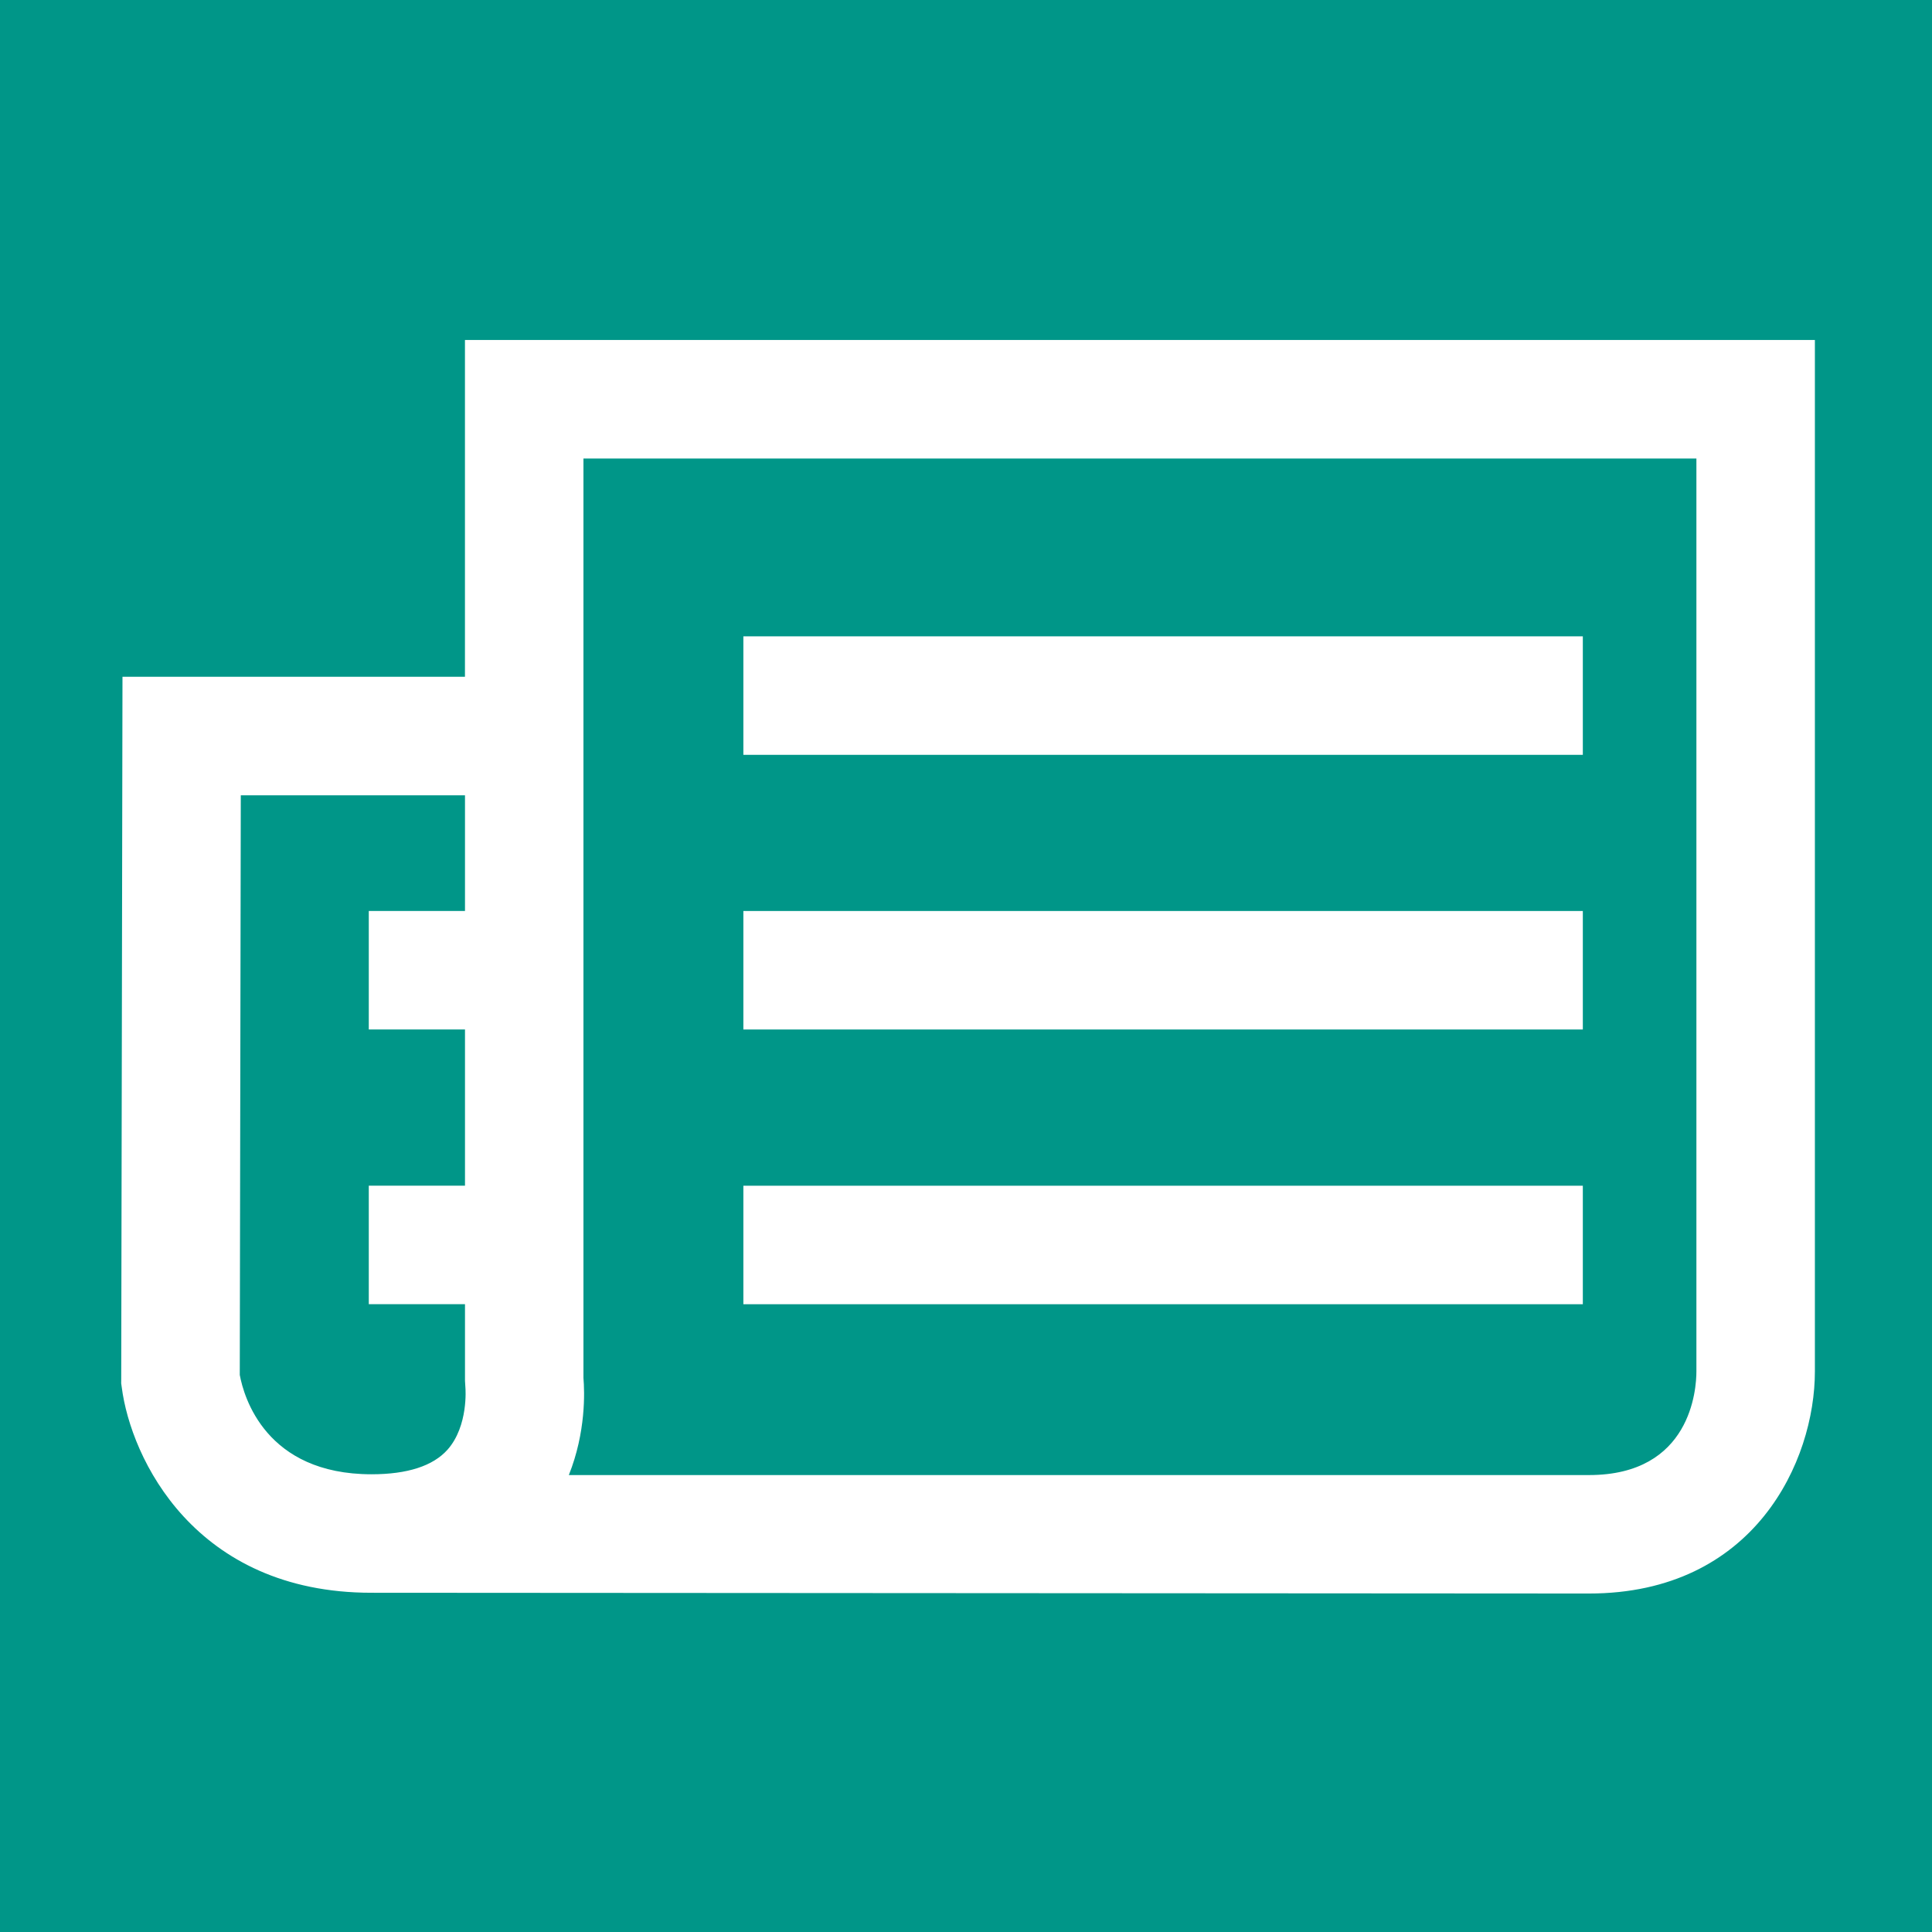 <svg xmlns="http://www.w3.org/2000/svg" width="300" height="300" viewBox="0 0 300 300">
<rect height="300" width="300" fill="#009688"/>
<g fill="#fff" transform="translate(0 0)">
<path d="M72.198,52.79v52.298H19.019l-0.196,109.111l-0.006,0.595l0.084,0.596c1.41,11.047,11.333,31.934,38.774,31.934   l189.062,0.117c25.744,0,35.084-20.622,35.078-34.488V52.79H72.198z M69.502,225.094c-2.257,2.538-6.228,3.83-11.816,3.83   c-16.433,0-19.831-12.036-20.454-15.422l0.157-90.005h34.814v17.96H57.265v18.399h14.939v24.256H57.265v18.398h14.939v11.896   l0.067,1.101C72.276,215.562,72.754,221.415,69.502,225.094z M263.417,212.957c0,2.689-0.804,16.09-16.68,16.09H88.328   c2.662-6.644,2.454-12.911,2.269-15.079V71.199h172.82V212.957z"></path>
<rect x="115.43" y="98.81" width="130.35" height="18.4">
</rect><rect x="115.43" y="141.46" width="130.35" height="18.4"></rect>
<rect x="115.43" y="184.12" width="130.35" height="18.4"></rect></g></svg>